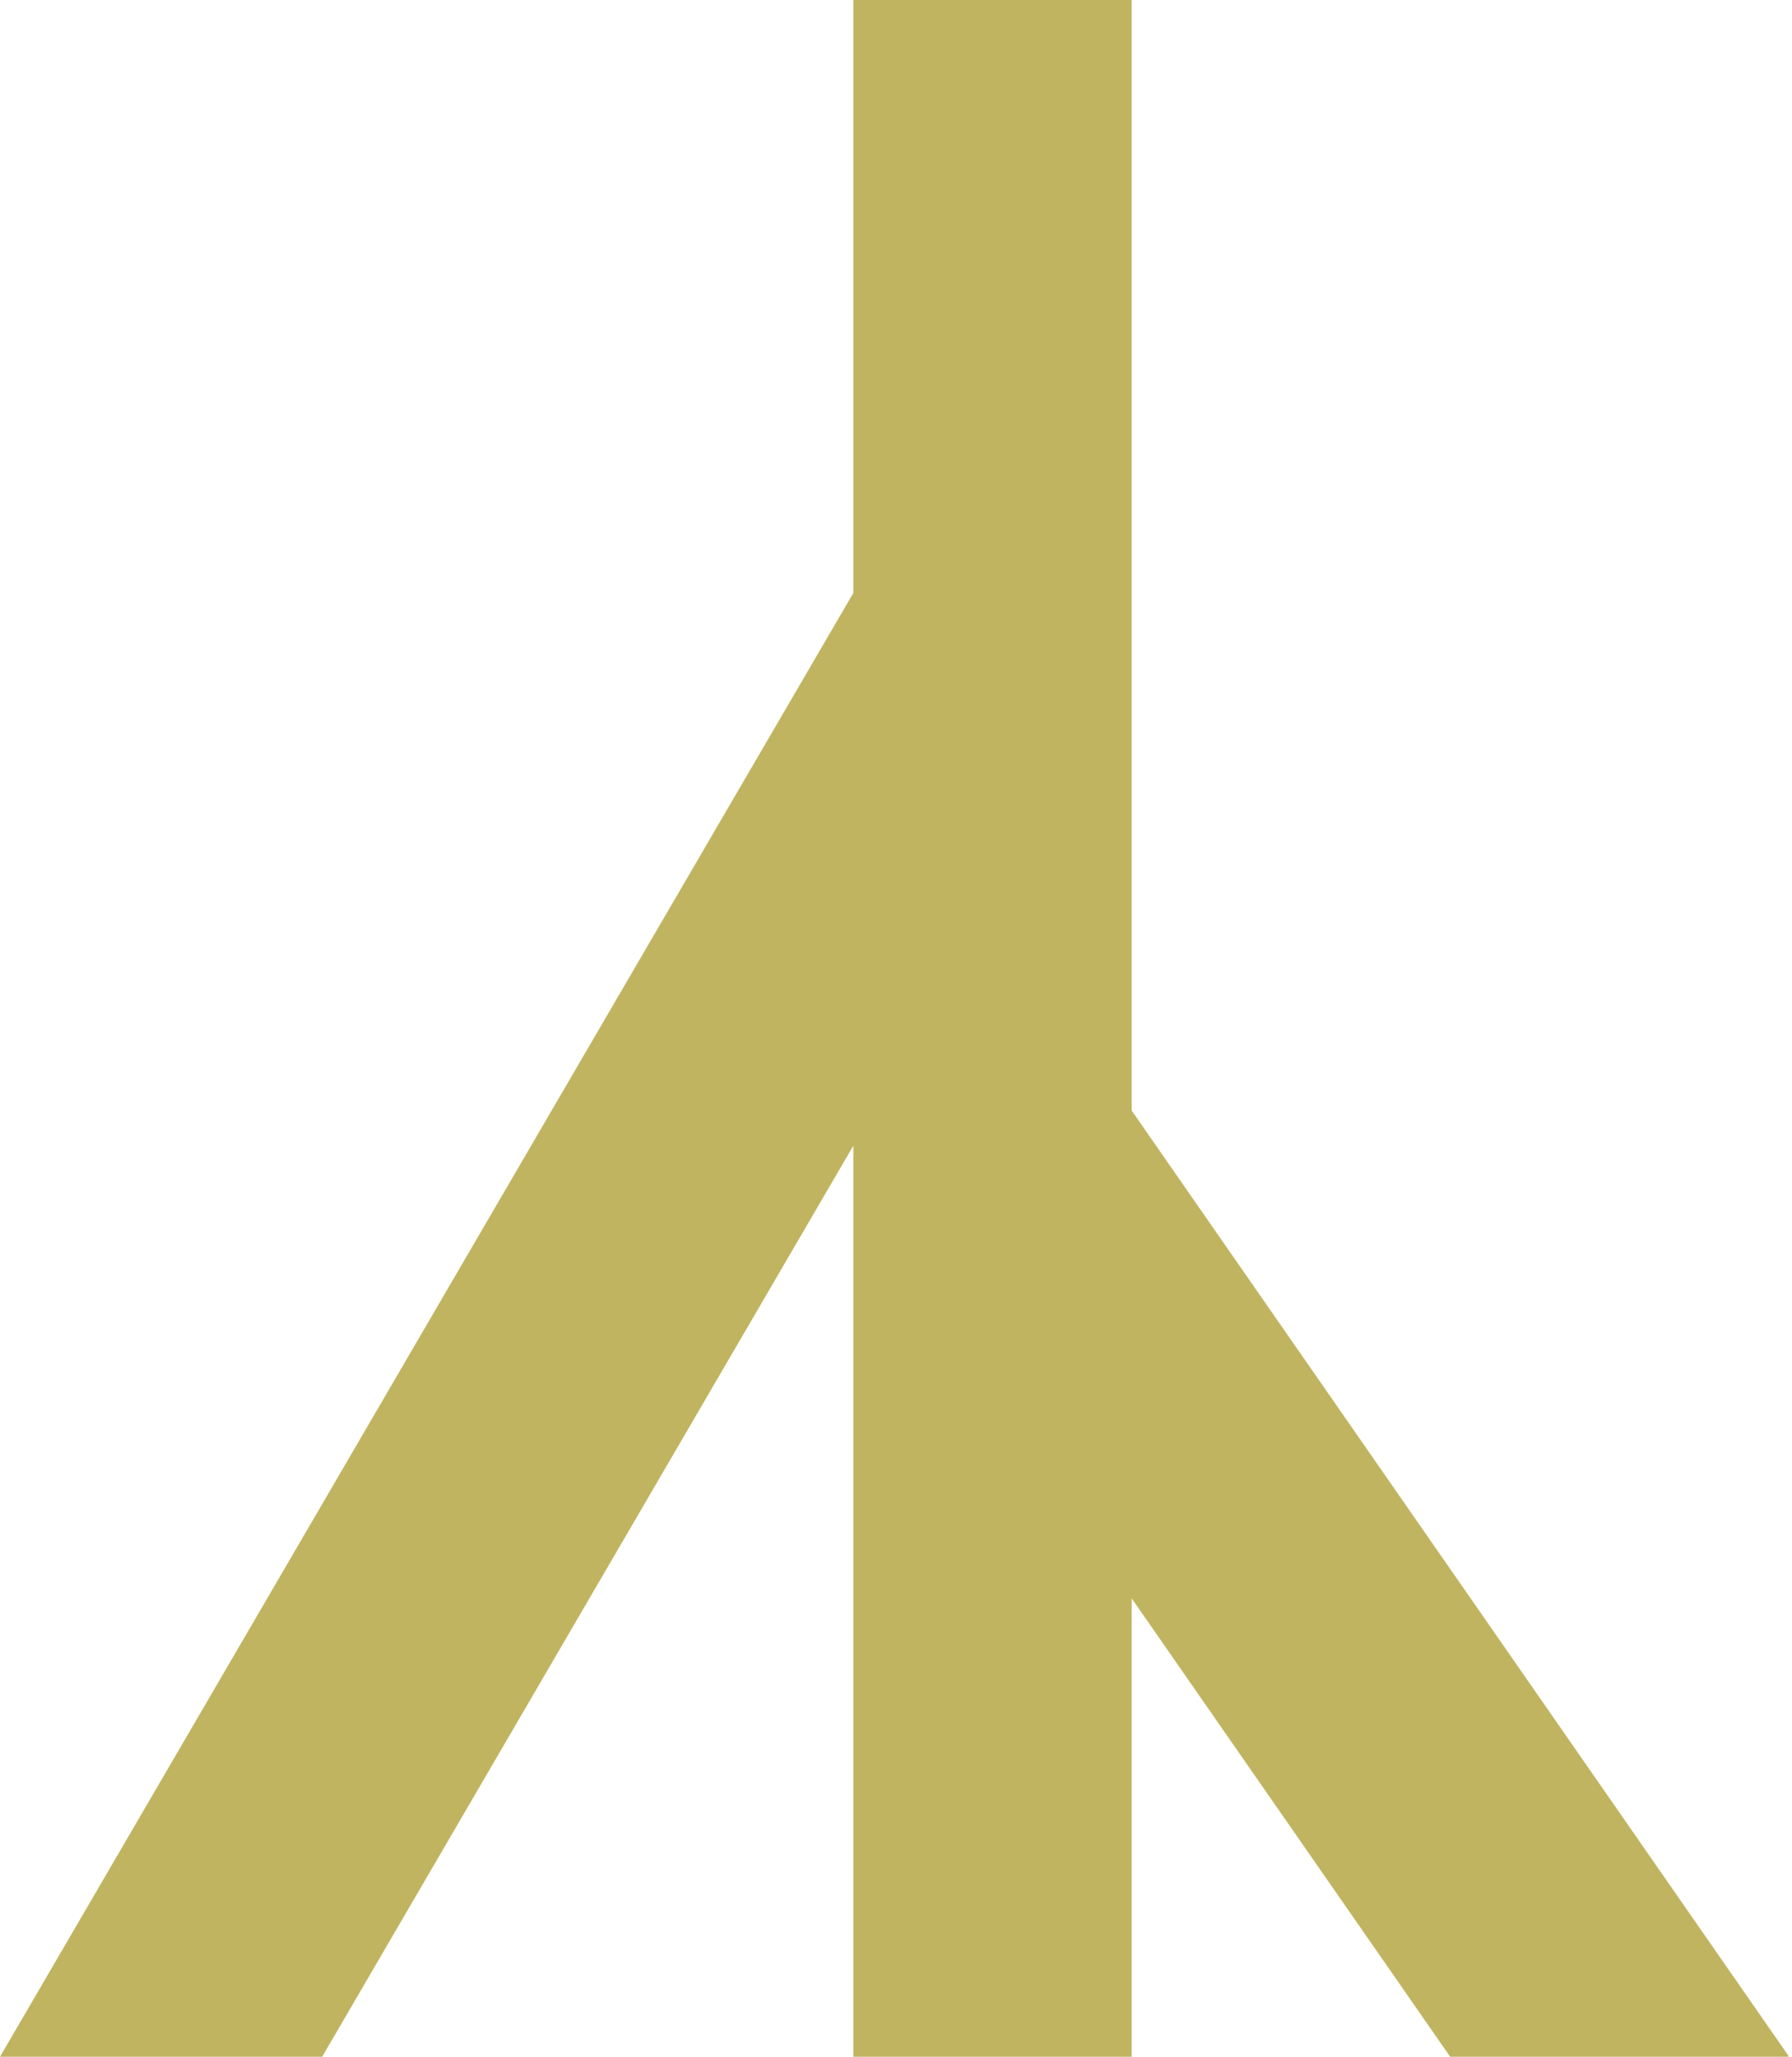 <svg xmlns="http://www.w3.org/2000/svg" xmlns:xlink="http://www.w3.org/1999/xlink" xmlns:serif="http://www.serif.com/" width="100%" height="100%" viewBox="0 0 352 404" xml:space="preserve" style="fill-rule:evenodd;clip-rule:evenodd;stroke-linejoin:round;stroke-miterlimit:2;">    <g transform="matrix(1,0,0,1,-220.32,-67.31)">        <path d="M283.6,471.22L387.94,292.3L387.94,471.22L442.61,471.22L442.61,381.19L505.18,471.22L571.52,471.22L571.68,471.11L442.61,285.4L442.61,67.31L387.94,67.31L387.94,183.76L220.32,471.22L283.6,471.22Z" style="fill:rgb(192,180,96);fill-rule:nonzero;"></path>    </g></svg>
